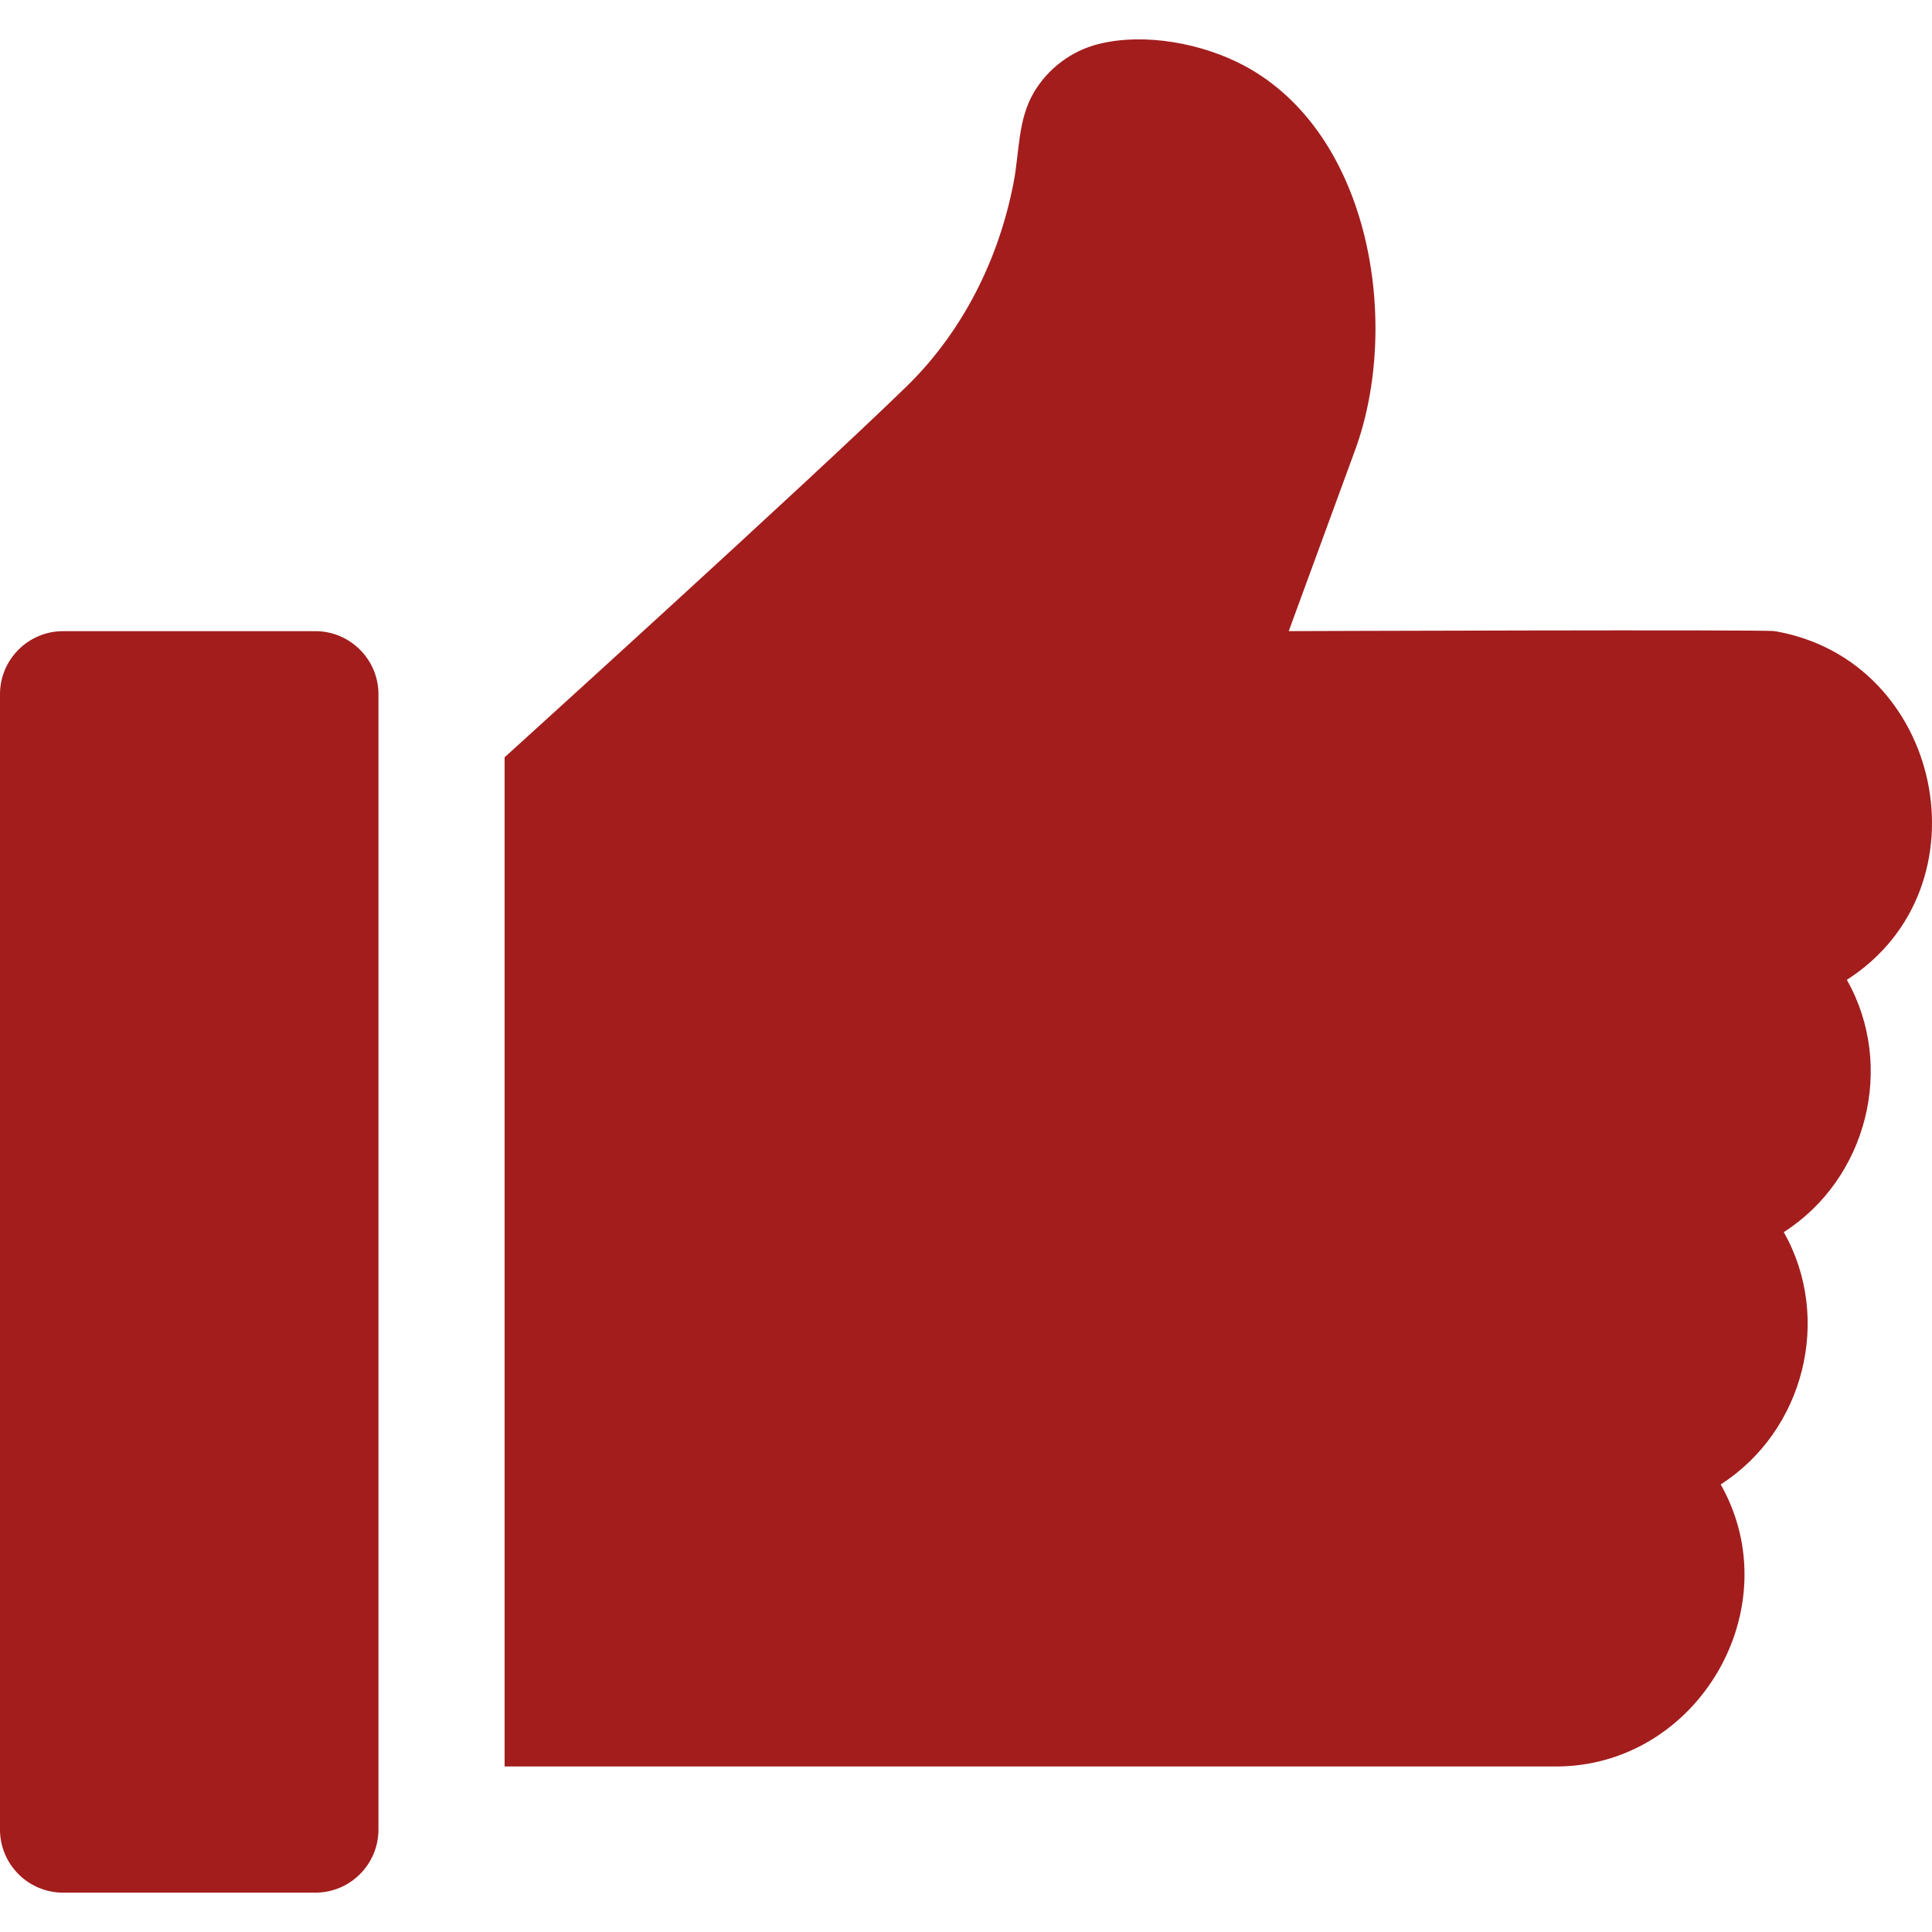 <svg width="60" height="60" viewBox="0 0 60 60" fill="none" xmlns="http://www.w3.org/2000/svg">
<g clip-path="url(#clip0_19_1203)">
<path d="M9.794 19.601H1.959C0.882 19.601 0 20.478 0 21.559V56.819C0 57.9 0.878 58.778 1.959 58.778H9.794C10.875 58.778 11.753 57.9 11.753 56.819V21.559C11.753 20.478 10.871 19.601 9.794 19.601Z" fill="#A31D1D"/>
<path d="M55.109 19.6C54.794 19.547 40.023 19.6 40.023 19.6L42.086 13.972C43.51 10.084 42.588 4.148 38.638 2.038C37.352 1.351 35.555 1.005 34.106 1.37C33.275 1.579 32.545 2.129 32.11 2.866C31.609 3.714 31.661 4.703 31.483 5.643C31.031 8.027 29.904 10.293 28.16 11.995C25.119 14.961 15.671 23.518 15.671 23.518V54.86H48.319C52.724 54.862 55.611 49.943 53.438 46.1C56.028 44.441 56.914 40.947 55.397 38.265C57.987 36.606 58.873 33.112 57.356 30.429C61.825 27.567 60.331 20.483 55.109 19.6Z" fill="#A31D1D"/>
</g>
<defs>
<clipPath id="clip0_19_1203">
<rect width="60" height="60" fill="white"/>
</clipPath>
</defs>
</svg>
